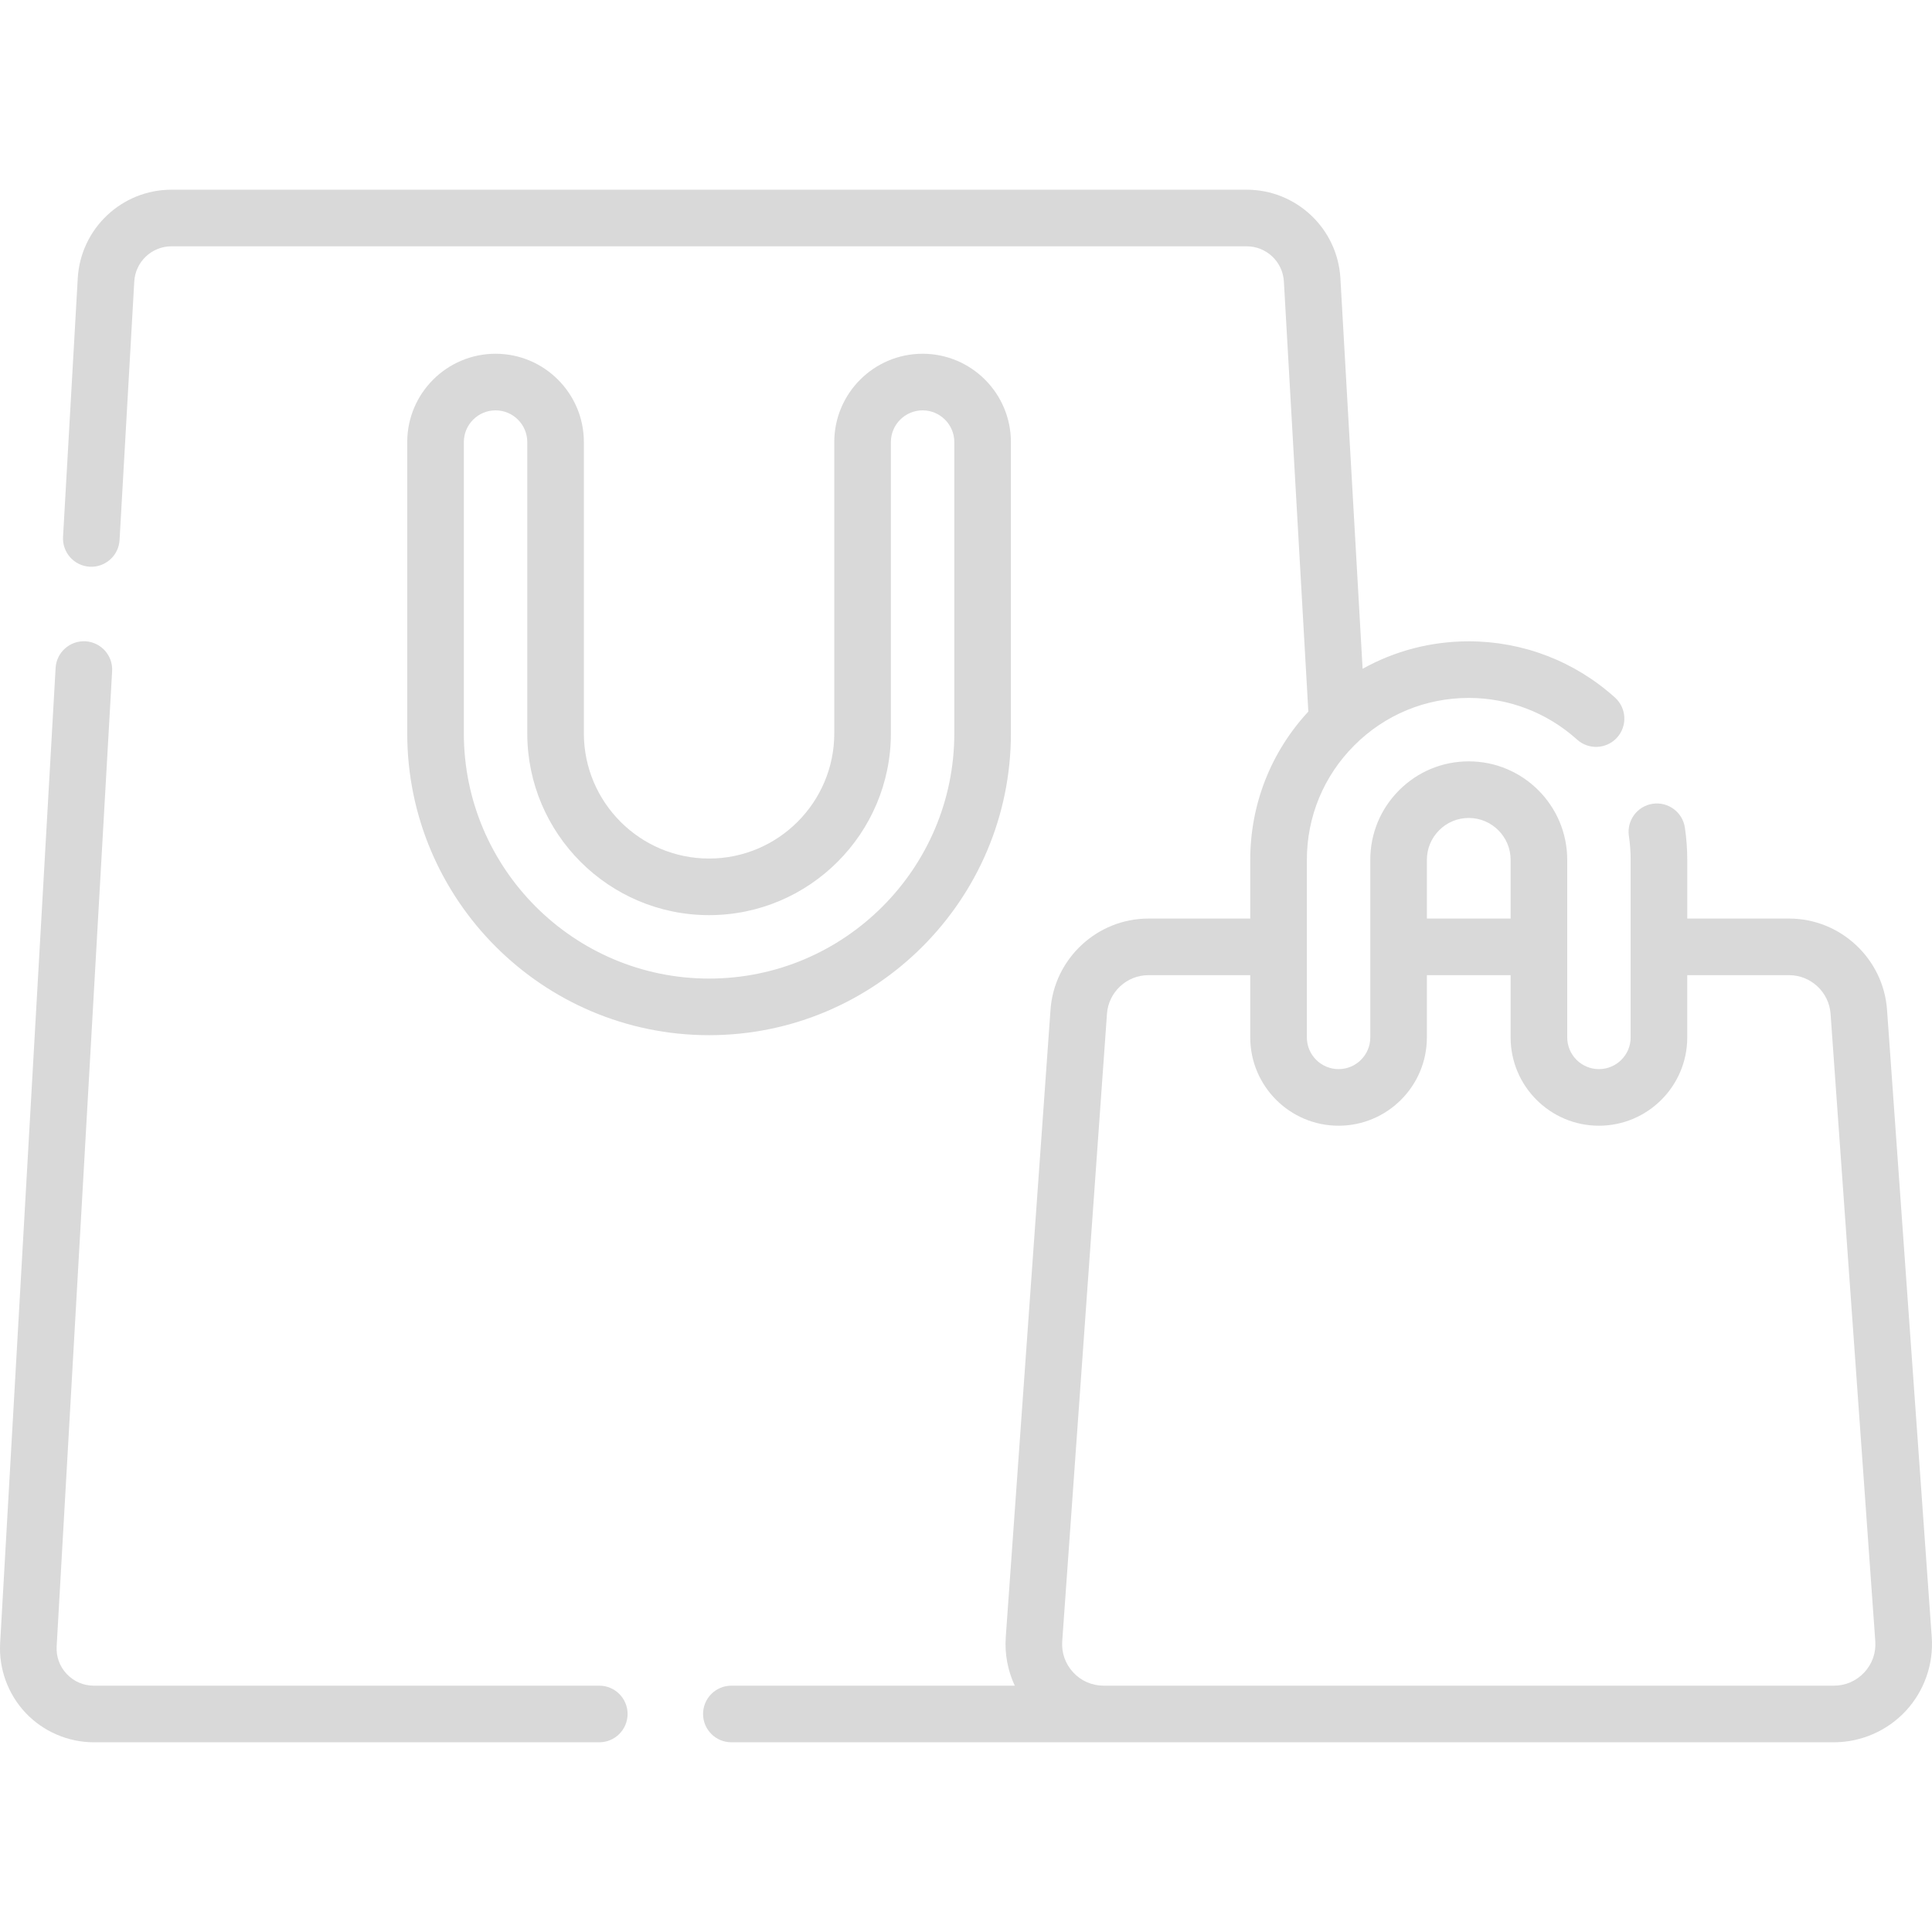 <svg xmlns="http://www.w3.org/2000/svg" id="Capa_1" height="512" viewBox="0 0 511.995 511.995" width="512"><g><path d="m158.818 446.717h-133.951c-2.744 0-5.294-1.099-7.178-3.094-1.881-1.992-2.831-4.594-2.674-7.33l14.7-258.43c.235-4.135-2.927-7.679-7.062-7.914-4.118-.227-7.679 2.927-7.914 7.062l-14.699 258.427c-.39 6.796 2.068 13.533 6.744 18.484 4.678 4.954 11.269 7.795 18.083 7.795h133.95c4.143 0 7.5-3.358 7.5-7.5s-3.357-7.5-7.499-7.5z" fill="#d9d9d9"></path><path d="m511.929 433.864-11.852-166.287c-.978-13.542-12.371-24.15-25.94-24.15h-27v-15.561c0-2.844-.212-5.717-.631-8.54-.608-4.097-4.426-6.924-8.52-6.319-4.097.608-6.926 4.422-6.318 8.519.312 2.097.469 4.23.469 6.34v47.06c0 4.632-3.772 8.4-8.409 8.4-4.632 0-8.4-3.768-8.4-8.4v-47.06c0-14.392-11.704-26.1-26.09-26.1-6.97 0-13.523 2.716-18.454 7.647s-7.646 11.485-7.646 18.453v47.06c0 4.632-3.768 8.4-8.399 8.4-4.638 0-8.41-3.768-8.41-8.4v-47.06c0-11.455 4.465-22.229 12.575-30.339 8.099-8.106 18.868-12.571 30.335-12.571 10.617 0 20.812 3.923 28.704 11.047 3.074 2.775 7.816 2.533 10.593-.542 2.775-3.075 2.532-7.817-.542-10.593-10.654-9.616-24.418-14.913-38.765-14.913-10.008 0-19.621 2.538-28.125 7.283l-5.887-103.516c-.759-13.148-11.664-23.448-24.828-23.448h-284.951c-13.164 0-24.069 10.3-24.829 23.454l-3.899 68.54c-.235 4.135 2.927 7.679 7.062 7.914 4.114.238 7.678-2.927 7.914-7.062l3.898-68.534c.302-5.222 4.63-9.312 9.854-9.312h284.949c5.224 0 9.552 4.09 9.853 9.306l6.482 113.991c-9.938 10.733-15.395 24.594-15.395 39.294v15.561h-26.99c-13.581 0-24.976 10.611-25.941 24.156l-11.86 166.283c-.315 4.445.534 8.872 2.39 12.85h-75.107c-4.143 0-7.5 3.358-7.5 7.5s3.357 7.5 7.5 7.5l292.17.001c7.198 0 14.139-3.021 19.042-8.29 4.898-5.262 7.412-12.395 6.898-19.562zm-130.538-213.844c2.098-2.098 4.884-3.253 7.847-3.253 6.115 0 11.09 4.979 11.09 11.1v15.561h-22.19v-15.561c-.001-2.962 1.154-5.749 3.253-7.847zm112.658 223.188c-2.106 2.263-4.969 3.509-8.062 3.509l-193.524-.001c-3.082-.004-5.937-1.247-8.038-3.503-2.106-2.261-3.146-5.203-2.927-8.283l11.86-166.281c.408-5.732 5.23-10.223 10.979-10.223h26.99v16.499c0 12.903 10.502 23.4 23.41 23.4 12.902 0 23.399-10.497 23.399-23.4v-16.499h22.19v16.499c0 12.903 10.497 23.4 23.4 23.4 12.908 0 23.409-10.497 23.409-23.4v-16.499h27c5.743 0 10.565 4.493 10.979 10.223l11.852 166.284c.222 3.078-.814 6.016-2.917 8.275z" fill="#d9d9d9"></path><path d="m131.327 93.746c-12.905 0-23.405 10.5-23.405 23.405v77.189c0 44.106 35.883 79.989 79.989 79.989s79.99-35.883 79.99-79.989v-77.189c0-12.906-10.499-23.405-23.404-23.405s-23.405 10.5-23.405 23.405v77.189c0 18.295-14.885 33.179-33.181 33.179-18.295 0-33.179-14.884-33.179-33.179v-77.189c.001-12.906-10.499-23.405-23.405-23.405zm56.584 148.773c26.567 0 48.181-21.613 48.181-48.179v-77.189c0-4.635 3.771-8.405 8.405-8.405s8.404 3.771 8.404 8.405v77.189c0 35.835-29.154 64.989-64.99 64.989-35.835 0-64.989-29.154-64.989-64.989v-77.189c0-4.635 3.771-8.405 8.405-8.405s8.405 3.771 8.405 8.405v77.189c.001 26.566 21.614 48.179 48.179 48.179z" fill="#d9d9d9"></path></g></svg>